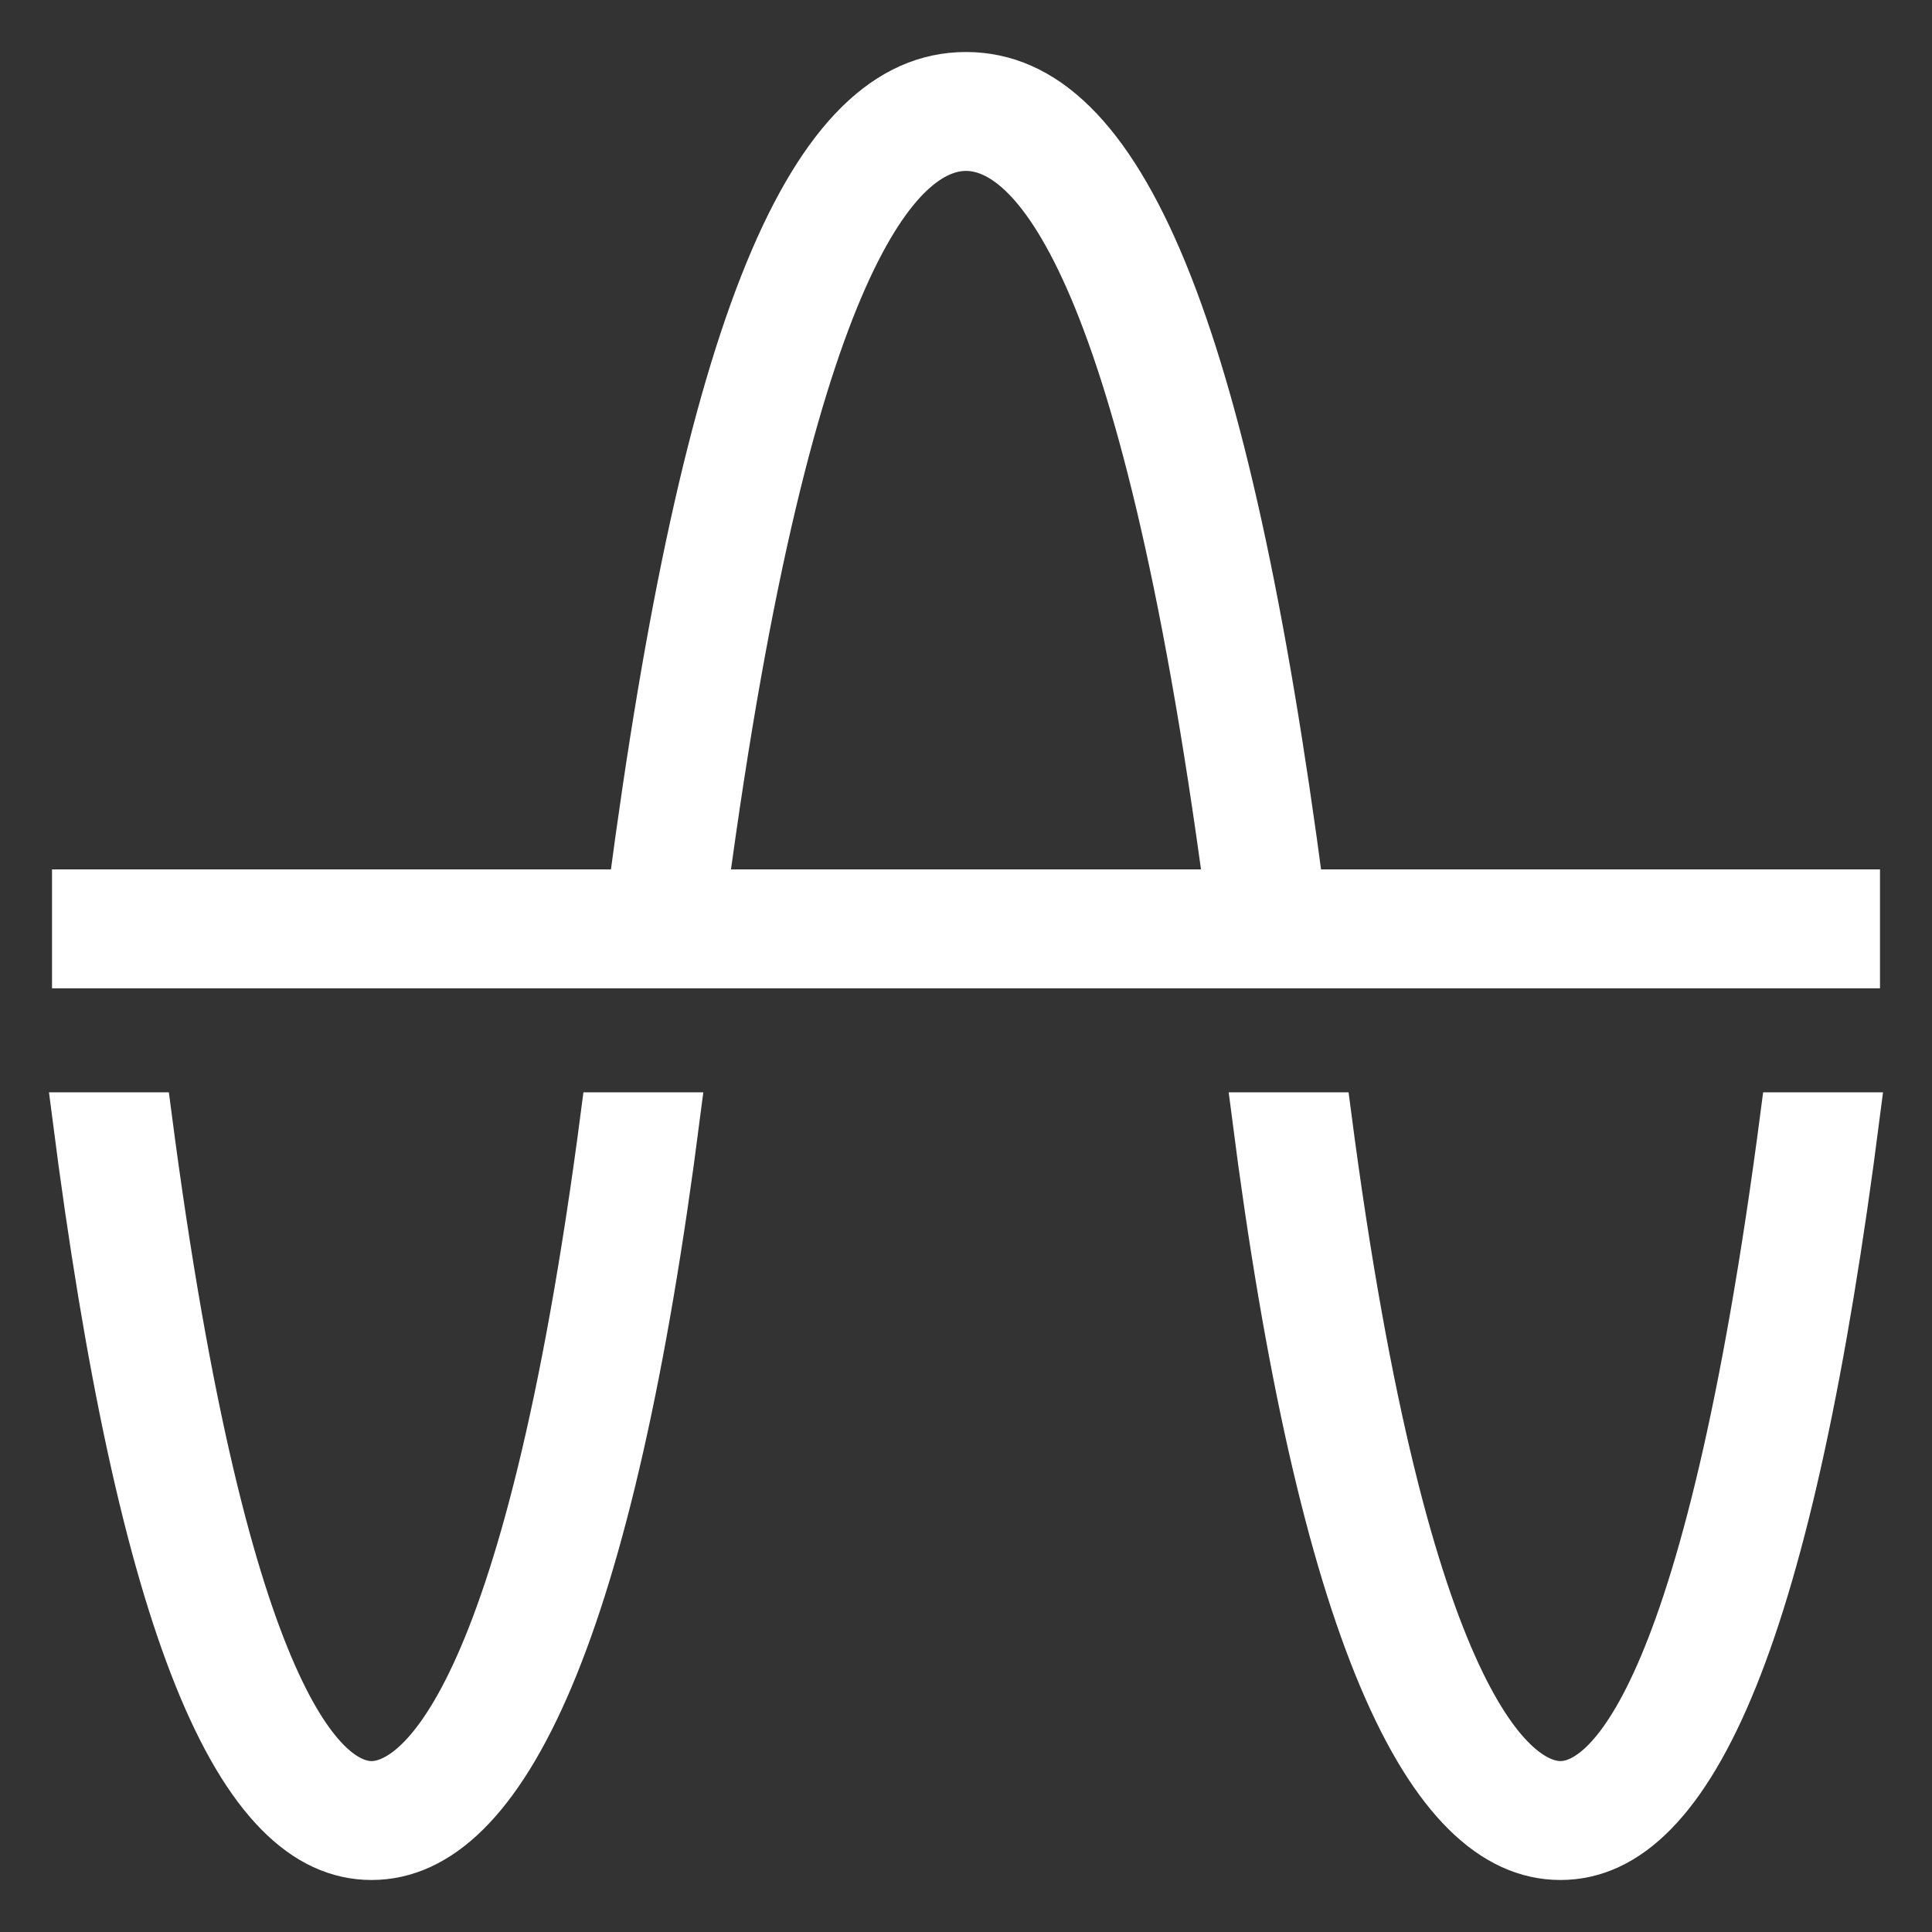<?xml version="1.0" encoding="UTF-8"?> <svg xmlns="http://www.w3.org/2000/svg" width="26" height="26" viewBox="0 0 26 26" fill="none"><rect x="0" y="0" width="26" height="26" fill="#333333" stroke="none"/><g clip-path="url(#clip0_337_1372)"><path d="M17.516 12C16.516 4.405 15.119 1 13 1C10.881 1 9.484 4.405 8.484 12H1V13H25V12H17.516ZM13 2C13.82 2 15.348 3.335 16.506 12H9.494C10.652 3.334 12.181 2 13 2ZM23.991 15H25C24.118 21.889 22.829 25 21 25C19.171 25 17.758 21.889 16.876 15H17.885C18.937 23.062 20.447 24 21 24C21.553 24 22.939 23.062 23.991 15ZM8.115 15H9.124C8.242 21.889 6.829 25 5 25C3.171 25 1.882 21.889 1 15H2.009C3.061 23.062 4.447 24 5 24C5.553 24 7.063 23.062 8.115 15Z" fill="white" stroke="white" stroke-width="0.6"></path></g><defs><clipPath id="clip0_337_1372"><rect width="26" height="26" fill="white"></rect></clipPath></defs></svg> 